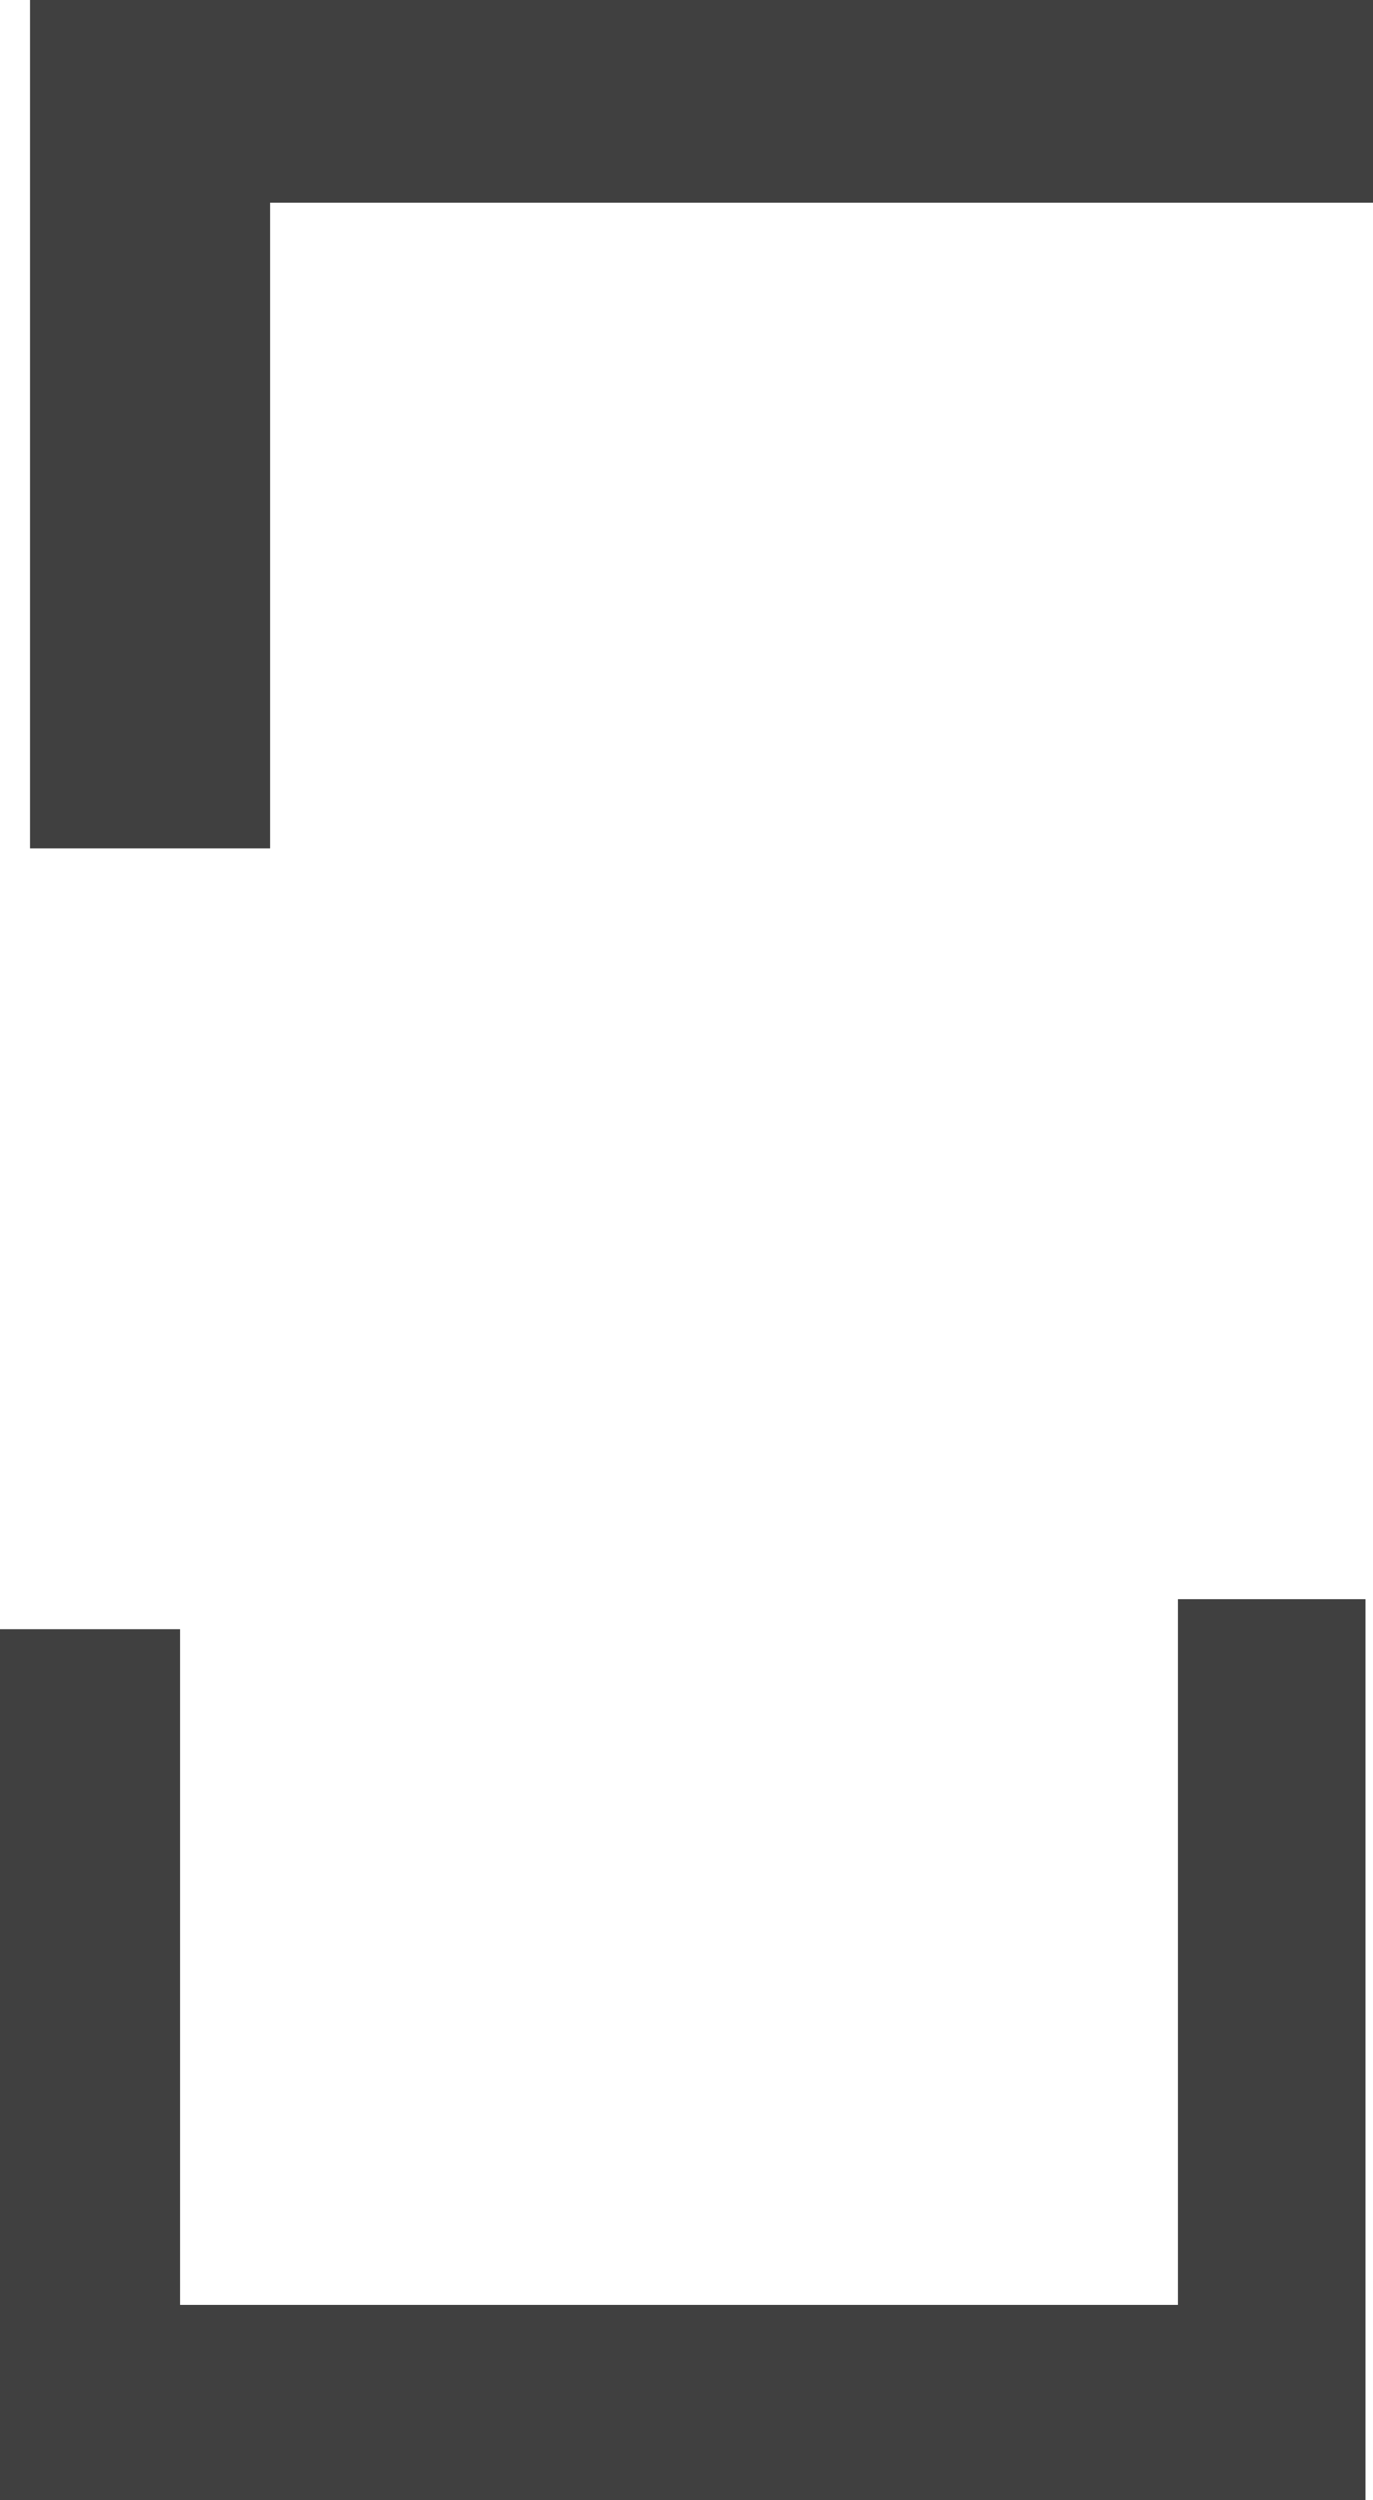 <?xml version="1.0" encoding="UTF-8" standalone="no"?>
<svg xmlns:xlink="http://www.w3.org/1999/xlink" height="333.0px" width="183.0px" xmlns="http://www.w3.org/2000/svg">
  <g transform="matrix(1.0, 0.0, 0.0, 1.0, -176.0, -24.0)">
    <path d="M359.0 51.0 L212.0 51.0 212.0 137.0 180.0 137.0 180.0 24.0 359.0 24.0 359.0 51.0 M358.0 237.0 L358.0 357.0 176.0 357.0 176.0 241.0 200.0 241.0 200.0 331.0 333.0 331.0 333.0 237.0 358.0 237.0" fill="#404040" fill-rule="evenodd" stroke="none"/>
  </g>
</svg>
